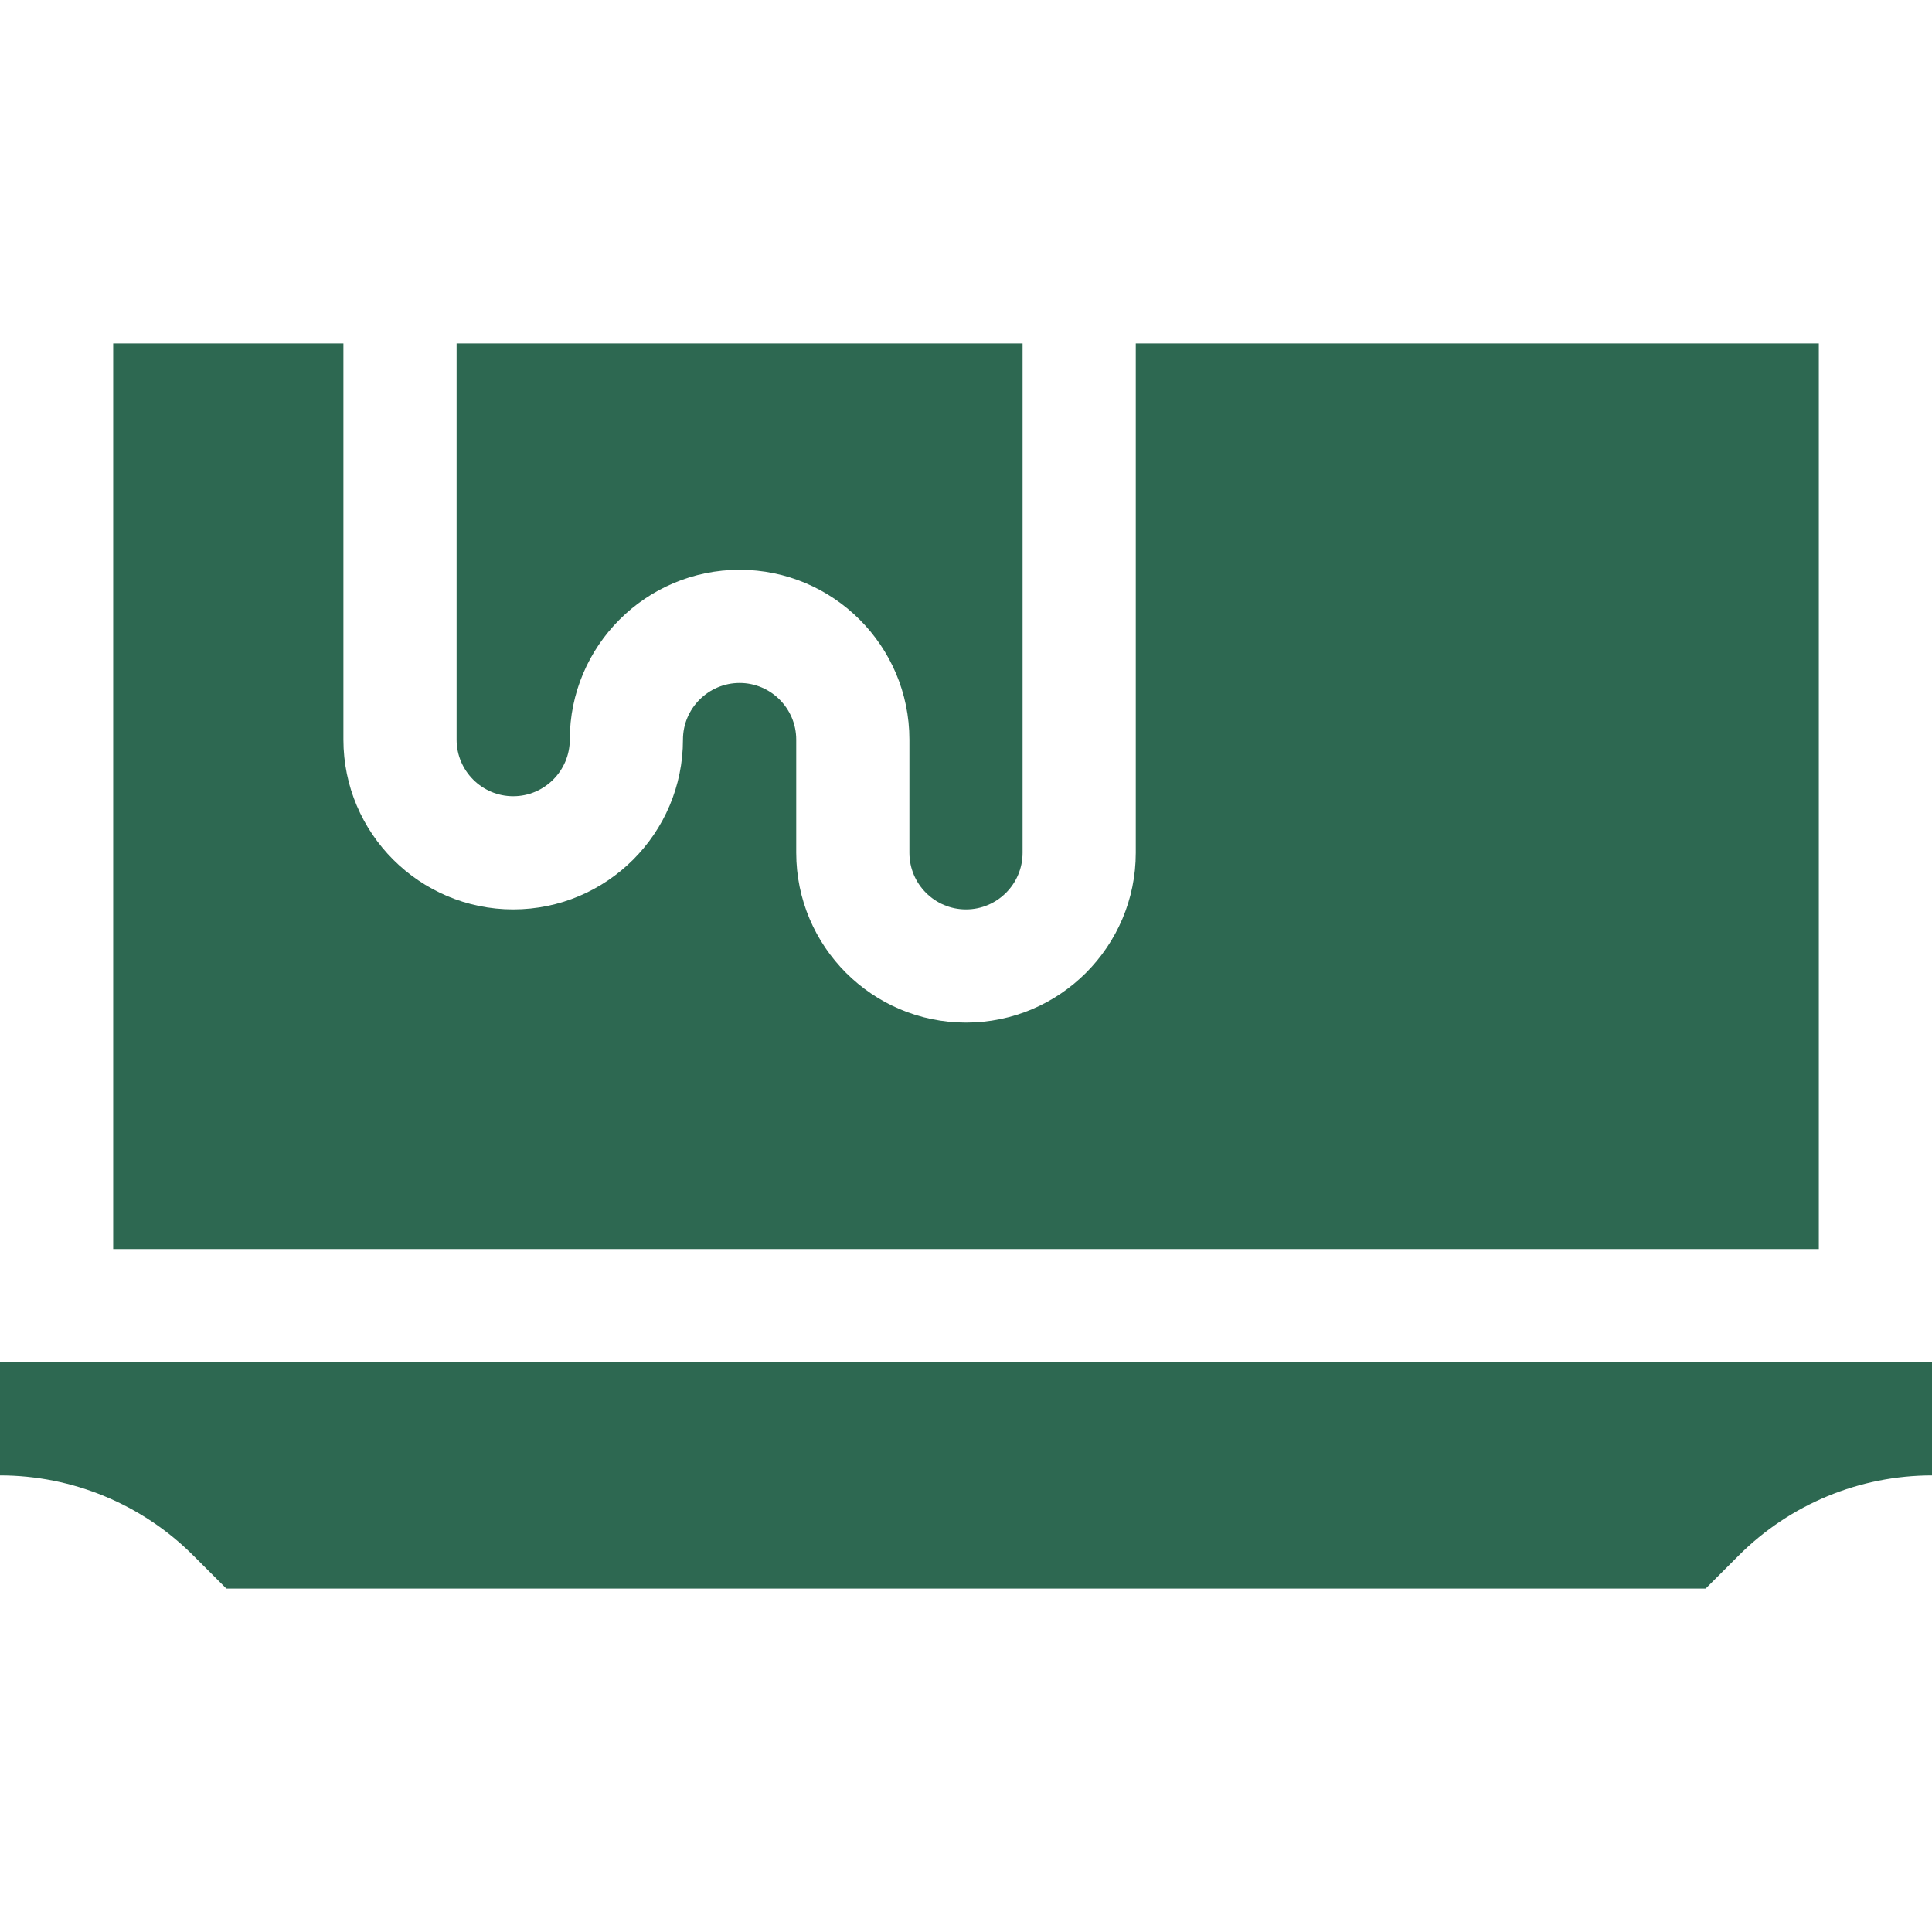 <svg width="24" height="24" viewBox="0 0 24 24" fill="none" xmlns="http://www.w3.org/2000/svg">
<path d="M22.594 4.266H14.109V10.594C14.109 11.757 13.163 12.703 12 12.703C10.837 12.703 9.891 11.757 9.891 10.594V9.188C9.891 8.8 9.575 8.484 9.188 8.484C8.8 8.484 8.484 8.8 8.484 9.188C8.484 10.351 7.538 11.297 6.375 11.297C5.212 11.297 4.266 10.351 4.266 9.188V4.266H1.406V15.516H22.594V4.266Z" fill="#2D6851"/>
<path d="M12 11.297C12.388 11.297 12.703 10.982 12.703 10.594V4.266H5.672V9.188C5.672 9.575 5.987 9.891 6.375 9.891C6.763 9.891 7.078 9.575 7.078 9.188C7.078 8.024 8.024 7.078 9.188 7.078C10.351 7.078 11.297 8.024 11.297 9.188V10.594C11.297 10.982 11.612 11.297 12 11.297Z" fill="#2D6851"/>
<path d="M0 18.328C0.9 18.328 1.764 18.686 2.401 19.323L2.812 19.734H21.188L21.599 19.323C22.236 18.686 23.1 18.328 24 18.328V16.922H0V18.328Z" fill="#2D6851"/>
</svg>
